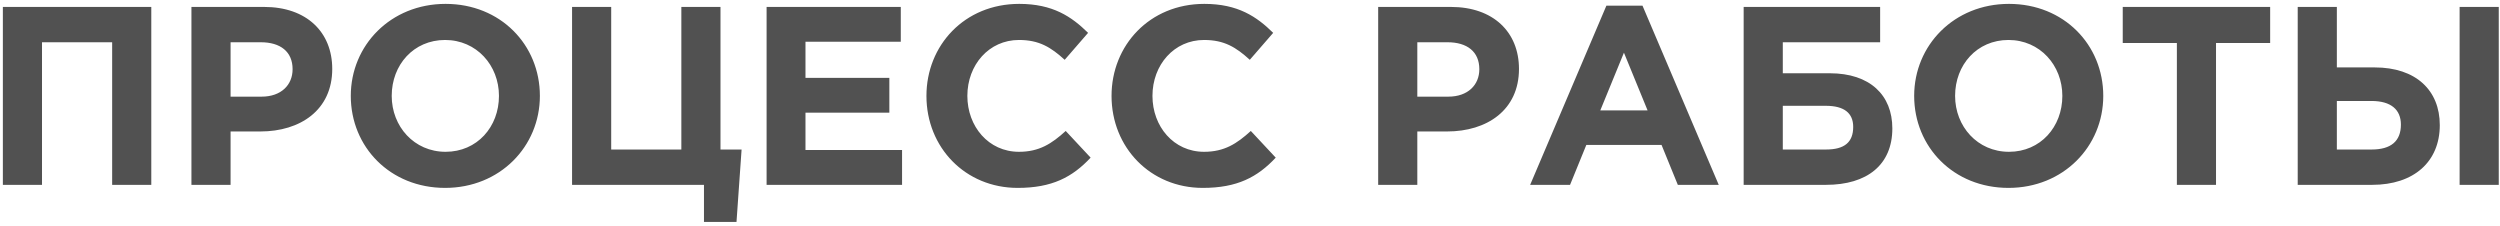 <?xml version="1.0" encoding="UTF-8"?> <svg xmlns="http://www.w3.org/2000/svg" width="541" height="49" viewBox="0 0 541 49" fill="none"> <path d="M0.62 40H9.09V9.145H24.27V40H32.74V1.5H0.62V40ZM41.427 40H49.897V28.45H56.332C64.967 28.45 71.897 23.83 71.897 14.92C71.897 6.945 66.342 1.5 57.157 1.5H41.427V40ZM49.897 20.915V9.145H56.442C60.677 9.145 63.317 11.18 63.317 14.975C63.317 18.385 60.842 20.915 56.607 20.915H49.897ZM96.316 40.66C108.196 40.66 116.831 31.695 116.831 20.75C116.831 9.695 108.306 0.84 96.426 0.84C84.546 0.84 75.911 9.805 75.911 20.75C75.911 31.805 84.436 40.66 96.316 40.66ZM96.426 32.85C89.606 32.85 84.766 27.35 84.766 20.75C84.766 14.04 89.496 8.65 96.316 8.65C103.136 8.65 107.976 14.15 107.976 20.75C107.976 27.46 103.246 32.85 96.426 32.85ZM152.339 48.03H159.379L160.479 32.355H155.914V1.5H147.444V32.355H132.264V1.5H123.794V40H152.339V48.03ZM165.891 40H195.206V32.465H174.306V24.38H192.456V16.845H174.306V9.035H194.931V1.5H165.891V40ZM220.226 40.66C227.651 40.66 232.051 38.35 236.011 34.115L230.621 28.34C227.596 31.09 224.901 32.85 220.501 32.85C213.901 32.85 209.336 27.35 209.336 20.75C209.336 14.04 214.011 8.65 220.501 8.65C224.901 8.65 227.431 10.245 230.401 12.94L235.461 7.11C231.886 3.59 227.816 0.84 220.556 0.84C208.731 0.84 200.481 9.805 200.481 20.75C200.481 31.915 208.896 40.66 220.226 40.66ZM260.282 40.66C267.707 40.66 272.107 38.35 276.067 34.115L270.677 28.34C267.652 31.09 264.957 32.85 260.557 32.85C253.957 32.85 249.392 27.35 249.392 20.75C249.392 14.04 254.067 8.65 260.557 8.65C264.957 8.65 267.487 10.245 270.457 12.94L275.517 7.11C271.942 3.59 267.872 0.84 260.612 0.84C248.787 0.84 240.537 9.805 240.537 20.75C240.537 31.915 248.952 40.66 260.282 40.66ZM298.237 40H306.707V28.45H313.142C321.777 28.45 328.707 23.83 328.707 14.92C328.707 6.945 323.152 1.5 313.967 1.5H298.237V40ZM306.707 20.915V9.145H313.252C317.487 9.145 320.127 11.18 320.127 14.975C320.127 18.385 317.652 20.915 313.417 20.915H306.707ZM331.125 40H339.76L343.28 31.365H359.56L363.08 40H371.935L355.435 1.225H347.625L331.125 40ZM346.305 23.885L351.42 11.4L356.535 23.885H346.305ZM385.797 9.145H406.862V1.5H377.327V40H395.147C404.057 40 409.502 35.655 409.502 27.79C409.502 20.585 404.662 15.855 395.972 15.855H385.797V9.145ZM395.092 22.895C399.107 22.895 401.032 24.49 401.032 27.46C401.032 30.815 399.107 32.355 395.147 32.355H385.797V22.895H395.092ZM434.632 40.66C446.512 40.66 455.147 31.695 455.147 20.75C455.147 9.695 446.622 0.84 434.742 0.84C422.862 0.84 414.227 9.805 414.227 20.75C414.227 31.805 422.752 40.66 434.632 40.66ZM434.742 32.85C427.922 32.85 423.082 27.35 423.082 20.75C423.082 14.04 427.812 8.65 434.632 8.65C441.452 8.65 446.292 14.15 446.292 20.75C446.292 27.46 441.562 32.85 434.742 32.85ZM471.076 40H479.546V9.31H491.261V1.5H459.361V9.31H471.076V40ZM497.225 40H513.34C522.36 40 527.97 34.995 527.97 27.075C527.97 19.54 522.8 14.59 513.89 14.59H505.695V1.5H497.225V40ZM513.175 21.85C517.41 21.85 519.555 23.72 519.555 26.965C519.555 30.54 517.41 32.355 513.23 32.355H505.695V21.85H513.175ZM532.26 40H540.73V1.5H532.26V40Z" fill="#515151"></path> </svg> 